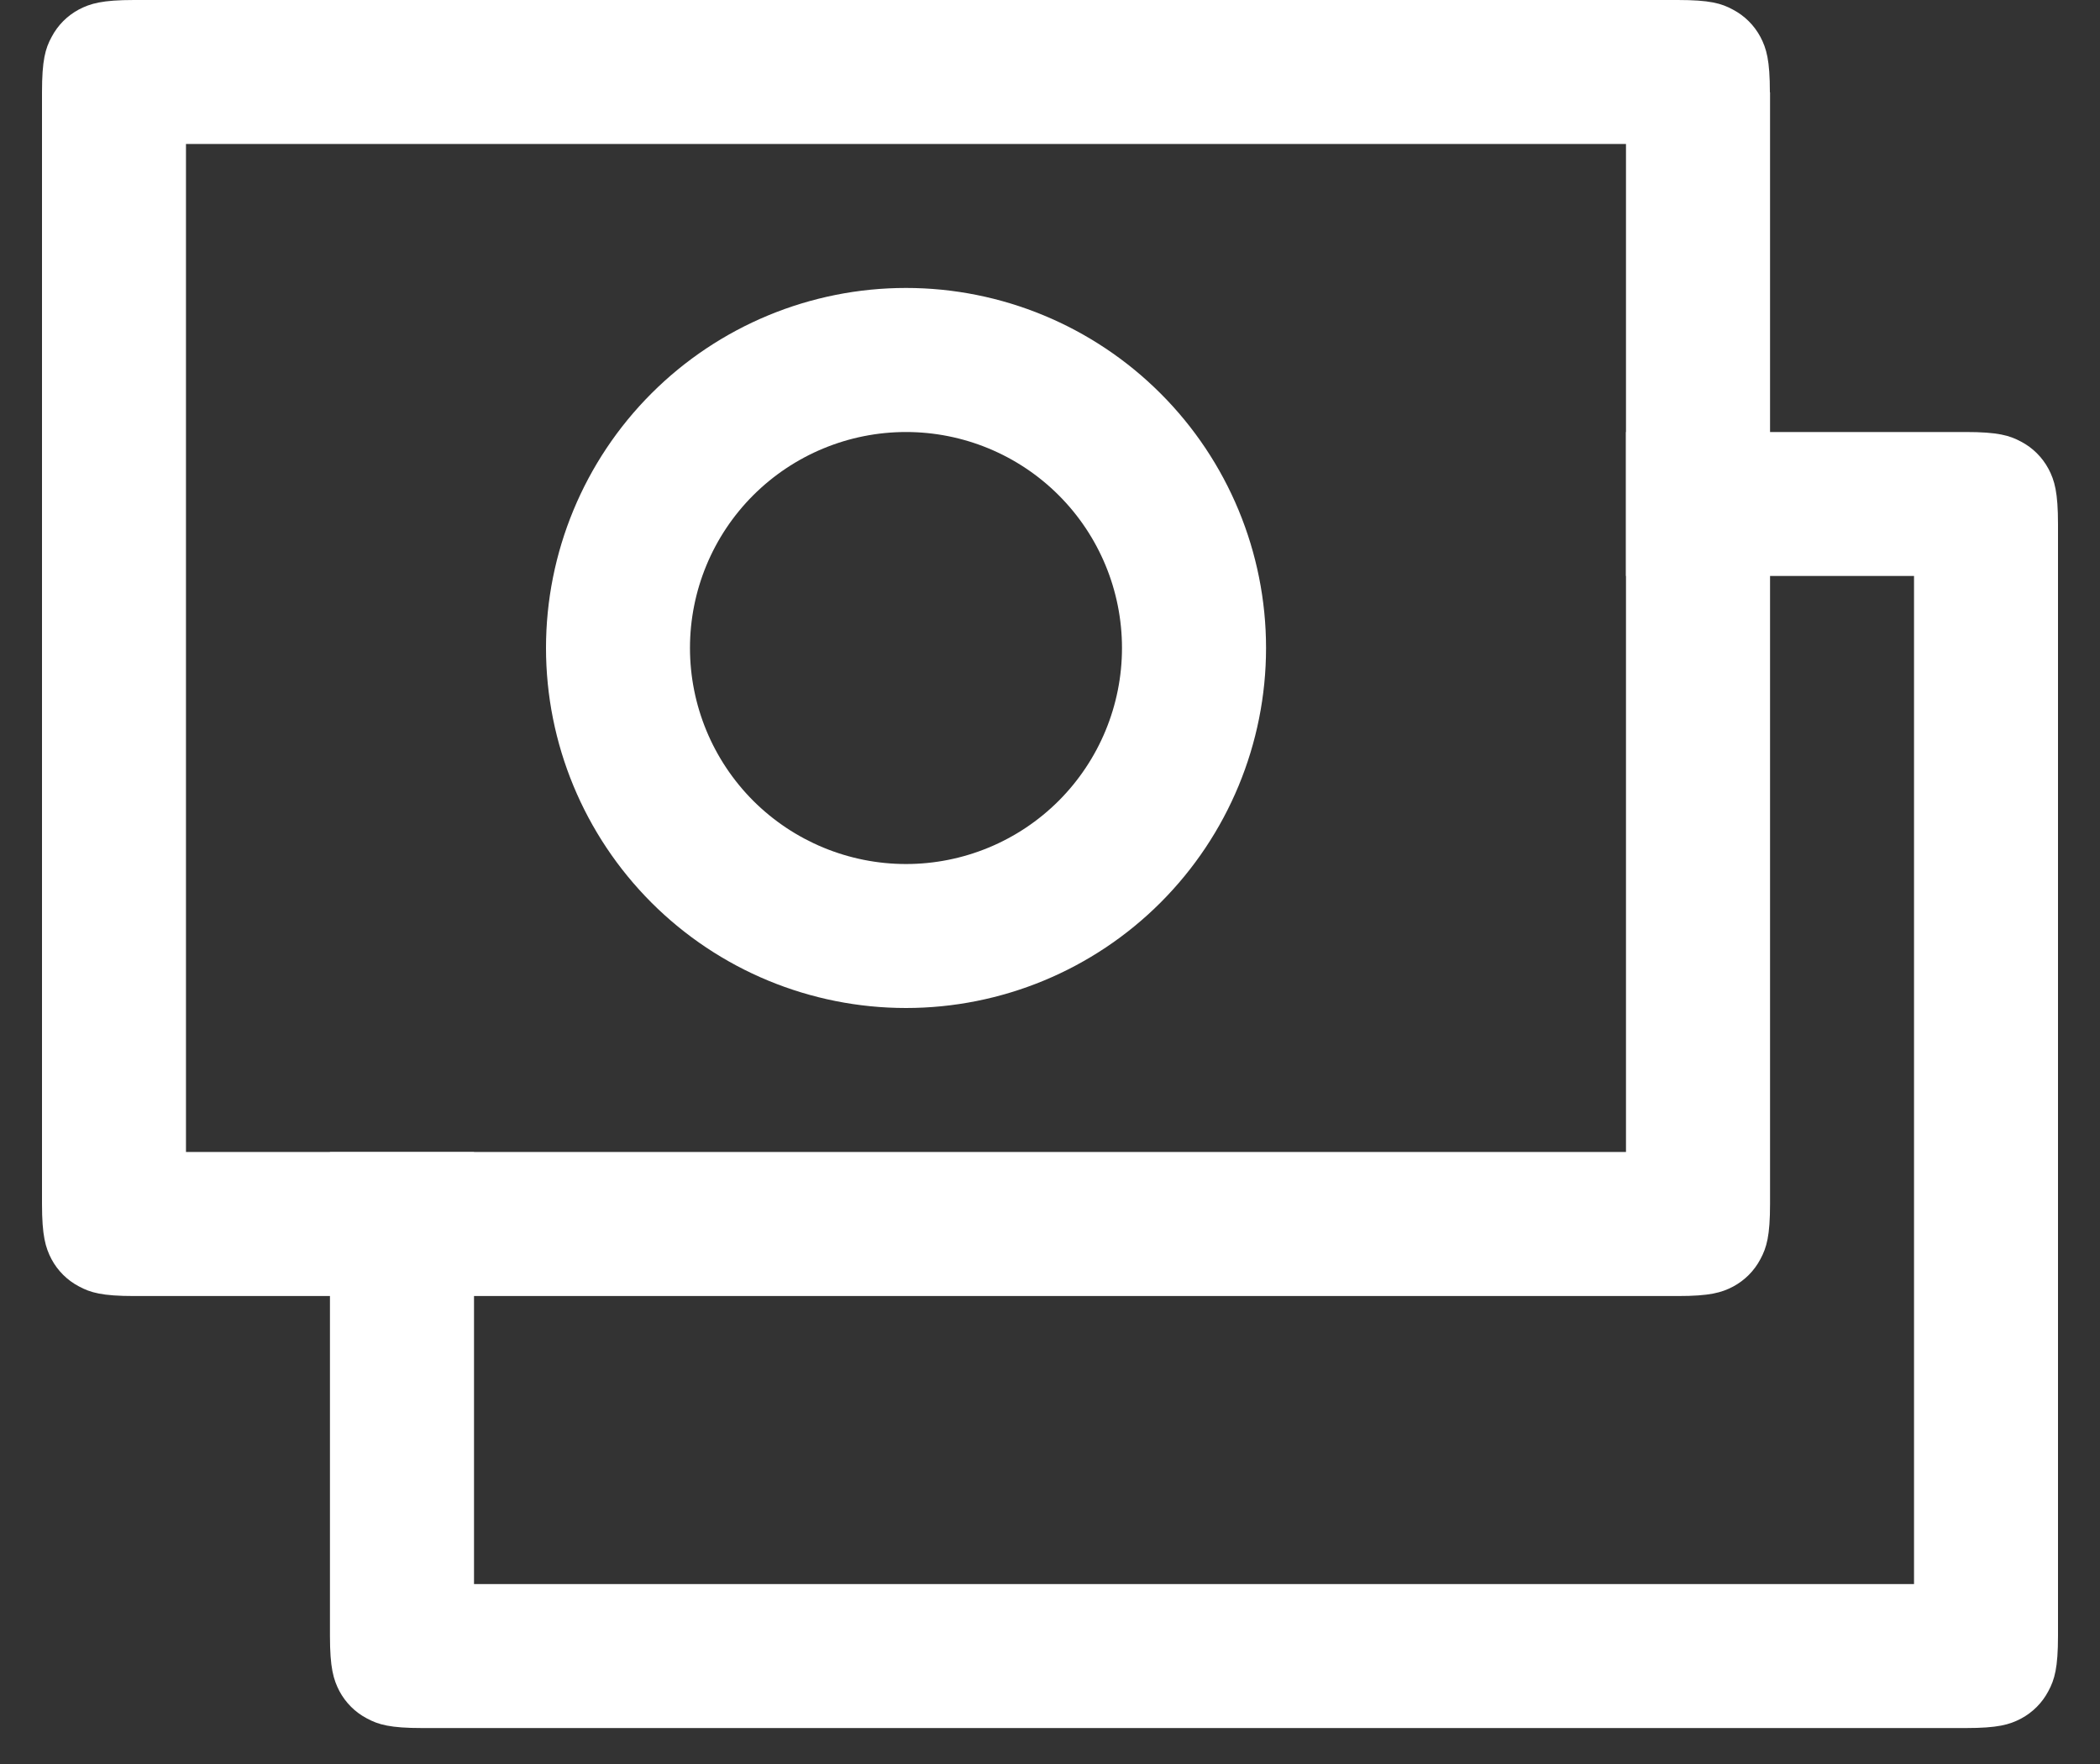 <svg width="25" height="21" viewBox="0 0 25 21" fill="none" xmlns="http://www.w3.org/2000/svg">
<rect x="0" y="0" width="25" height="21" fill="#333333" stroke="none"/>
<path d="M5.643 13.715V18.858H22.786V6.857H19.357V5.143H23.401C23.783 5.143 23.922 5.183 24.061 5.258C24.2 5.331 24.313 5.444 24.387 5.582C24.46 5.721 24.5 5.86 24.5 6.242V19.473C24.5 19.855 24.46 19.994 24.385 20.133C24.312 20.272 24.199 20.385 24.061 20.459C23.922 20.532 23.783 20.572 23.401 20.572H5.027C4.645 20.572 4.506 20.532 4.367 20.457C4.228 20.384 4.115 20.271 4.041 20.133C3.969 19.994 3.928 19.855 3.928 19.475V13.715H5.643Z" fill="white"/>
<path d="M19.357 1.714H2.214V13.714H19.357V1.714ZM21.072 1.099V14.33C21.072 14.712 21.032 14.851 20.957 14.99C20.884 15.129 20.771 15.242 20.633 15.316C20.494 15.389 20.355 15.429 19.973 15.429H1.599C1.217 15.429 1.078 15.389 0.939 15.314C0.8 15.241 0.687 15.128 0.613 14.99C0.541 14.851 0.5 14.712 0.5 14.332V1.099C0.5 0.717 0.539 0.578 0.615 0.439C0.688 0.3 0.801 0.187 0.939 0.113C1.078 0.041 1.217 0 1.597 0H19.971C20.353 0 20.492 0.039 20.631 0.115C20.77 0.188 20.883 0.301 20.957 0.439C21.03 0.578 21.07 0.717 21.07 1.099H21.072Z" fill="white"/>
<path d="M10.786 12C9.649 12 8.559 11.549 7.755 10.745C6.952 9.941 6.5 8.851 6.5 7.714C6.5 6.578 6.952 5.487 7.755 4.684C8.559 3.88 9.649 3.428 10.786 3.428C11.922 3.428 13.012 3.88 13.816 4.684C14.62 5.487 15.072 6.578 15.072 7.714C15.072 8.851 14.62 9.941 13.816 10.745C13.012 11.549 11.922 12 10.786 12ZM10.786 10.286C11.468 10.286 12.122 10.015 12.604 9.533C13.086 9.05 13.357 8.396 13.357 7.714C13.357 7.032 13.086 6.378 12.604 5.896C12.122 5.414 11.468 5.143 10.786 5.143C10.104 5.143 9.45 5.414 8.967 5.896C8.485 6.378 8.214 7.032 8.214 7.714C8.214 8.396 8.485 9.05 8.967 9.533C9.45 10.015 10.104 10.286 10.786 10.286Z" fill="white"/>
</svg>
